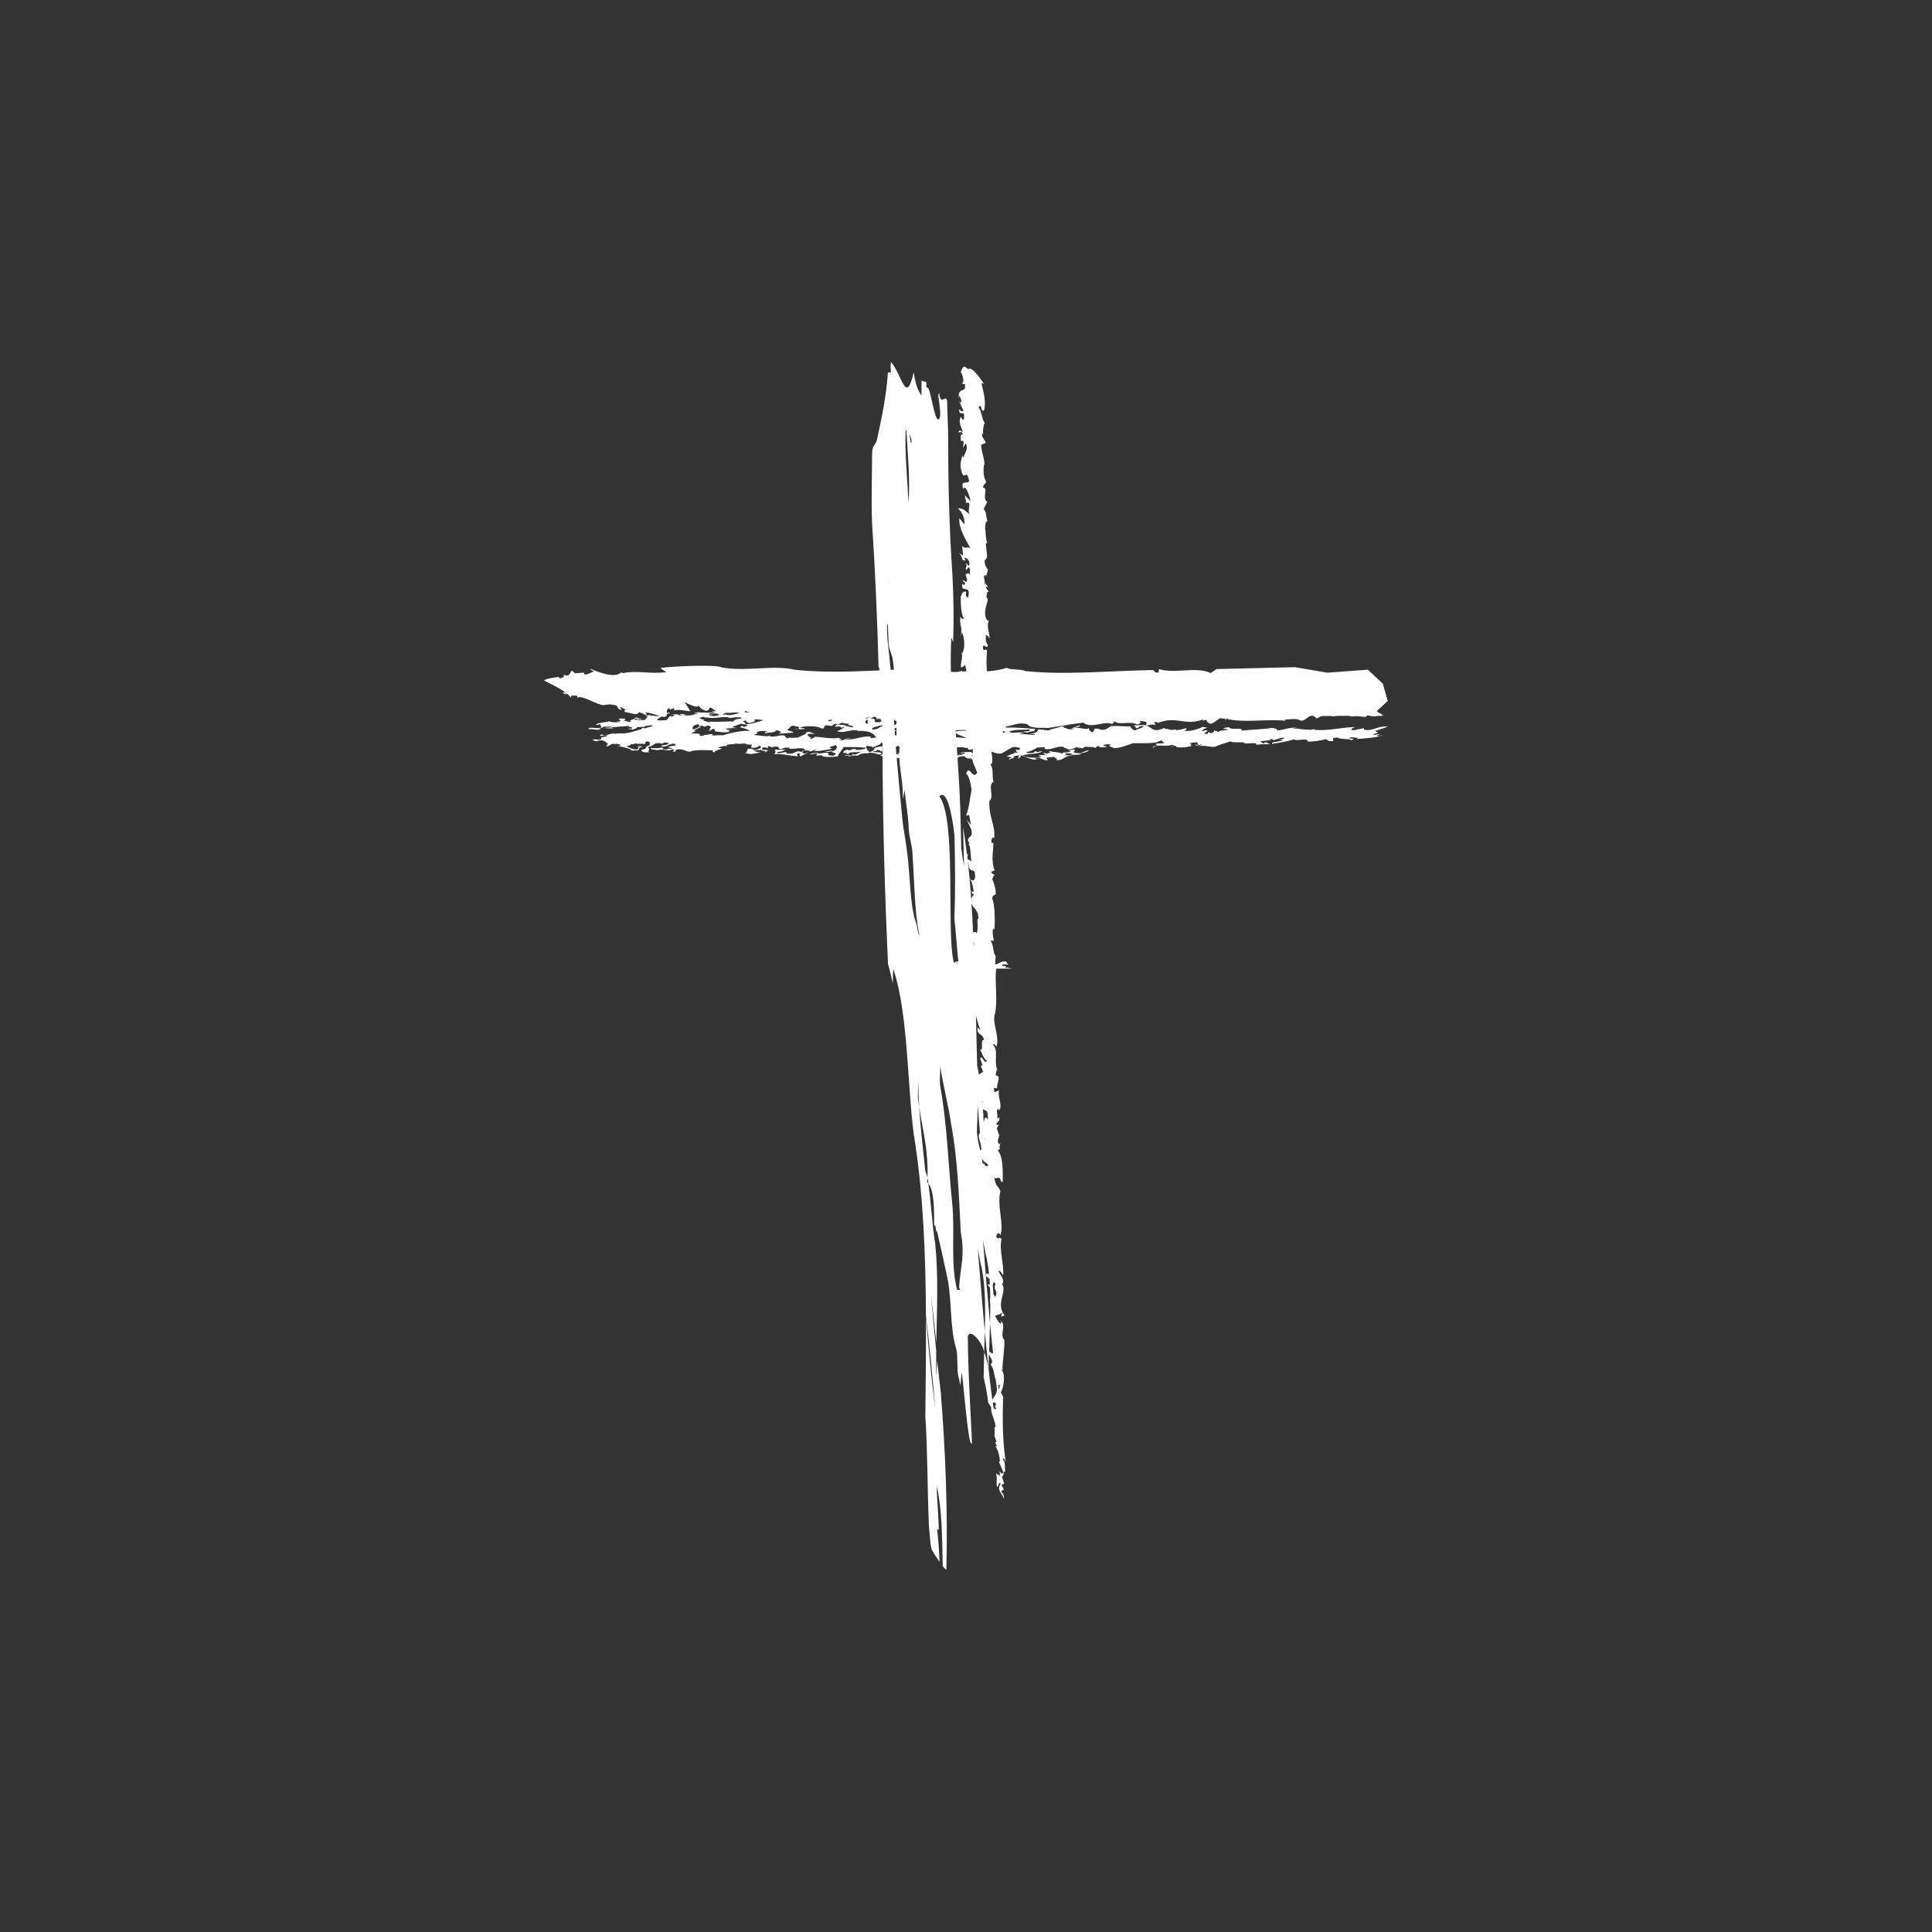 <svg version="1.0" preserveAspectRatio="xMidYMid meet" height="1080" viewBox="0 0 810 810" zoomAndPan="magnify" width="1080" xmlns:xlink="http://www.w3.org/1999/xlink" xmlns="http://www.w3.org/2000/svg"><rect x="0" y="0" width="810" height="810" fill="#333333" stroke="none"/><defs><clipPath id="a6ee239115"><path clip-rule="nonzero" d="M 228.008 151.703 L 582 151.703 L 582 657.953 L 228.008 657.953 Z M 228.008 151.703"></path></clipPath></defs><path fill-rule="nonzero" fill-opacity="1" d="M 418.648 449.543 C 418.742 449.699 418.836 449.828 418.965 449.953 Z M 418.648 449.543" fill="#ffffff"></path><path fill-rule="nonzero" fill-opacity="1" d="M 247.145 280.512 L 246.953 280.414 C 247.016 280.445 247.082 280.48 247.145 280.512 Z M 247.145 280.512" fill="#ffffff"></path><g clip-path="url(#a6ee239115)"><path fill-rule="nonzero" fill-opacity="1" d="M 571.715 305.879 C 572.285 305.656 571.715 305.469 571.59 305.309 C 570.418 305.656 569.055 305.656 568.328 306.102 L 566.488 306.07 C 566.523 305.691 567.219 304.77 569.117 304.805 C 562.531 304.738 557.465 306.609 550.812 305.941 C 550.527 305.754 551.699 305.723 551.191 305.594 C 550.434 305.785 549.23 306.008 548.945 306.195 C 549.039 306.039 549.23 305.848 549.703 305.848 C 546.25 306.227 544.445 305.086 542.23 305.625 C 542.102 305.152 543.91 305.34 543.656 305.152 C 540.266 304.77 538.492 306.195 535.102 306.195 C 536.242 305.562 534.344 305.531 533.426 305.152 C 530.637 305.723 524.652 305.879 520.441 306.324 C 521.547 304.707 515.719 306.293 515.371 304.898 C 514.422 304.898 512.965 305.121 512.871 305.656 C 513.41 305.406 514.676 305.816 514.516 306.102 C 513.125 306.195 511.031 306.227 510.844 306.895 L 509.133 306.227 C 509.039 306.734 508.469 307.367 507.551 307.367 C 505.457 306.07 507.77 308.285 504.793 307.559 C 505.492 307.02 506.094 306.609 506.344 306.195 C 504.887 306.07 505.109 306.387 504.066 306.512 C 503.715 306.102 505.078 305.406 506.188 305.121 L 504.32 304.738 C 502.512 305.562 499.41 306.703 496.527 306.449 C 497.004 305.977 497.922 305.977 497.16 305.309 C 495.926 305.5 494.246 306.418 492.633 305.941 C 492.852 305.879 492.727 305.785 492.949 305.754 C 490.066 306.48 490.793 305.562 488.164 305.469 C 488.199 305.406 488.23 305.309 488.293 305.215 L 486.711 305.723 C 483.352 306.926 482.973 304.93 480.977 304.453 L 481.418 304.359 C 480.152 303.566 476.129 304.328 474.992 304.012 C 476.414 304.52 475.465 304.52 476.512 305.34 C 477.746 305.152 477.367 304.137 479.457 304.484 C 479.203 305.277 476.543 305.594 476.004 306.195 C 474.832 306.258 474.039 304.961 473.914 304.52 C 471 304.645 469.352 304.199 465.773 304.453 C 464.508 305.023 463.523 306.734 460.547 305.625 L 460.645 305.469 C 460.359 305.754 459.219 305.246 458.648 305.625 C 459.691 306.48 457.383 306.195 458.648 306.988 C 456.906 307.051 456.621 305.91 456.43 305.215 C 455.195 306.387 452.98 304.613 450.316 305.277 C 450.793 304.805 453.707 304.676 452.504 304.105 L 449.082 305.438 L 450.602 305.438 C 448.008 306.324 447.277 305.277 445.758 304.93 C 445.473 304.582 446.453 304.453 447.184 304.453 C 446.391 304.391 445.125 304.551 444.078 304.836 C 443.285 305.215 440.562 305.656 439.453 306.293 C 439.297 306.258 439.168 306.227 439.012 306.227 C 439.043 306.164 439.137 306.102 439.203 306.07 C 438.98 306.102 438.789 306.133 438.633 306.164 C 438.188 306.102 437.711 306.039 437.27 305.977 L 437.555 305.816 C 437.363 305.848 437.207 305.91 437.016 305.941 C 436.539 305.879 436.066 305.816 435.59 305.785 L 434.863 306.07 L 435.211 306.102 C 435.086 306.988 433.375 307.652 431.348 307.559 C 431.473 307.59 432.551 307.715 434.07 307.844 L 433.562 308.129 C 431.285 307.938 429.16 307.781 427.168 307.621 C 427.895 307.465 428.656 307.305 429.543 307.398 C 427.418 306.449 424.125 307.906 423.113 306.672 C 426.375 305.594 427.926 306.195 431.379 305.816 C 433.152 306.734 429.16 306.387 429.066 306.895 L 431 307.148 C 430.746 306.609 434.801 306.797 433.785 305.594 C 429.512 305.184 425.266 304.992 421.594 305.023 L 421.844 304.551 C 424.758 304.266 426.754 302.617 430.648 303.633 C 432.074 305.438 435.75 305.086 438.535 305.152 C 438.473 305.215 438.41 305.246 438.281 305.309 L 438.41 305.309 L 438.664 305.184 C 438.918 305.184 439.137 305.215 439.391 305.215 C 444.934 304.391 448.512 303.633 454.184 302.965 C 457.602 305.754 462.672 302.016 466.344 303.566 L 467.293 302.523 C 467.324 302.523 467.359 302.492 467.391 302.492 C 469.828 304.199 473.535 302.078 476.922 303.789 C 477.746 303.312 478.188 303.156 478.379 303.125 C 478.223 303.062 478 302.871 477.906 302.141 C 478.887 302.648 480.852 302.016 480.723 303.441 L 480.469 303.598 C 480.312 304.992 483.445 302.934 484.523 304.168 L 483.922 302.648 L 485.758 302.902 L 485.254 303.188 C 493.297 299.832 496.906 304.613 504.445 301.574 C 503.434 303.219 505.934 300.719 506.027 302.523 C 507.93 304.77 509.543 302.047 511.098 301.445 C 511.098 301.352 511.129 301.254 511.191 301.129 L 513.914 301.352 C 512.301 303.633 515.879 299.449 514.391 301.414 C 521.484 303.125 530.766 301.383 539 302.176 L 538.652 301.605 C 540.742 301.73 543.34 301.004 544.922 301.953 C 546.504 302.871 548.375 300.465 549.008 300.367 C 549.039 300.336 549.102 300.336 549.133 300.305 C 549.199 300.305 549.23 300.336 549.293 300.336 C 549.262 300.305 549.23 300.305 549.164 300.273 C 549.484 300.117 549.801 300.082 550.117 300.082 C 550.148 300.082 550.211 300.082 550.242 300.082 C 551.223 300.211 551.891 301.035 551.699 301.223 C 552.492 301.066 553.25 300.621 554.074 300.211 C 555.438 300.211 556.797 300.211 558.16 300.18 C 558.637 300.402 559.426 300.336 560.25 300.148 C 561.77 300.117 563.293 300.117 564.812 300.117 L 564.715 300.75 C 564.812 300.496 564.812 300.305 564.812 300.117 C 565.066 300.117 565.285 300.117 565.539 300.117 C 566.586 300.434 567.629 300.367 568.676 300.242 C 570.039 300.336 571.43 300.465 572.793 300.652 C 571.746 300.402 572.445 300.402 573.238 300.367 C 572.699 300.305 573.238 300.051 573.141 299.895 L 574.598 300.117 C 574.66 300.148 574.727 300.148 574.789 300.18 C 574.789 300.18 574.727 300.336 574.598 300.496 L 574.945 300.18 L 576.402 300.402 C 577.004 299.926 579.918 300.367 580.234 299.926 L 579.191 300.02 C 580.551 299.48 577.258 298.848 577.48 298.152 C 577.355 298.215 577.195 298.246 577.07 298.246 L 581.82 293.906 L 579.762 286.656 L 573.488 280.766 L 556.512 282.031 L 542.957 279.719 L 509.988 280.512 L 507.645 282.156 C 501.152 279.309 492.852 282.602 485.887 280.543 L 485.727 281.969 C 483.762 282.062 483.891 281.176 483.414 280.922 C 465.109 281.238 446.266 283.109 429.793 281.336 C 428.211 280.414 423.367 280.953 422.129 279.973 C 419.406 280.859 416.586 281.27 413.77 281.461 C 413.578 278.738 413.516 276.012 413.801 273.352 C 413.801 270.754 412.027 274.336 412.09 270.945 C 412.914 269.965 413.863 272.562 414.18 270.406 C 413.07 268.887 413.293 268.316 413.355 266.227 C 413.926 266.605 414.309 266.258 414.719 267.684 C 415.383 266.48 413.262 262.617 414.625 260.211 C 414.117 260.336 413.801 259.926 413.484 259.48 C 411.934 255.996 414.781 251.371 413.957 251.055 C 413.957 251.055 413.707 249.82 413.547 250.898 C 413.547 249.598 413.77 247.73 414.594 248.047 C 414.117 247.383 413.391 246.812 413.293 245.797 L 414.277 246.336 C 414.055 245.766 413.422 245.102 413.293 244.531 L 412.723 245.449 C 413.516 243.961 411.488 241.109 413.355 241.145 L 413.422 241.648 L 414.211 238.863 C 413.422 237.785 412.66 236.676 412.852 234.809 C 414.781 234.047 413.168 230.059 413.324 227.684 L 413.992 227.777 C 413.008 225.941 413.324 221.223 413.008 222.078 C 412.945 220.27 413.391 217.832 413.992 218.719 C 413.578 217.262 413.516 214.191 412.375 213.43 L 413.926 210.453 C 411.488 208.742 414.656 204.562 412.09 204.434 C 412.438 202.789 413.039 203.168 413.453 201.996 C 412.152 199.746 412.312 197.371 412.469 194.996 L 412.723 194.934 C 412.883 192.559 411.52 189.801 411.332 186.477 L 413.262 185.719 C 412.945 183.977 411.426 183.594 411.805 181.949 C 412.09 181.566 412.219 181.918 412.312 182.359 C 411.898 180.746 412.344 178.527 412.785 177.293 C 411.332 174.82 411.805 172.891 410.223 170.703 C 411.898 168.711 411.047 173.586 412.629 171.875 C 413.453 168.297 412.406 164.688 411.488 160.793 C 411.836 160.441 412.152 160.887 412.566 161.043 C 412.566 161.043 407.719 153.191 405.883 154.711 C 404.586 153.762 403.793 152.652 402.809 156.039 C 403.602 157.148 404.586 160.254 403.16 160.855 L 404.52 161.012 C 405.25 165.48 401.766 161.457 401.922 166.871 L 402.336 165.73 C 402.43 166.746 403.316 167.539 402.906 168.711 C 402.527 169.059 402.336 168.328 402.02 167.887 L 403.949 172.32 C 403.16 172.543 402.746 172.352 402.113 171.496 C 402.273 175.582 404.551 170.609 404.141 175.645 C 403.57 176.562 403.316 175.328 402.844 174.695 C 401.734 177.039 402.844 178.59 403.633 180.965 C 402.43 181.031 402.527 179.445 401.797 181.441 C 402.43 181.031 403.477 180.746 403.633 182.266 C 402.398 181.566 403 183.438 402.746 184.926 C 403.16 184.609 403.73 184.703 403.949 185.305 C 404.172 186.035 403.699 186.668 403.793 187.68 L 404.934 185.844 C 406.137 188.379 404.395 189.867 403.949 191.797 C 403.73 191.641 403.57 191.324 403.477 190.91 C 403.031 192.969 402.113 195.094 403.223 197.656 L 403.062 197.438 C 404.363 202.281 405.059 195.883 406.293 201.52 C 406.074 203.391 402.336 200.73 403.855 204.973 C 404.836 202.914 406.422 207.695 406.93 210.137 L 404.52 207.664 C 404.52 208.648 405.219 210.359 404.996 210.895 L 405.535 210.77 C 407.531 210.547 405.312 213.938 406.578 215.68 C 403.824 213.523 404.332 213.398 401.637 213.051 C 403.16 214.727 404.551 216.691 404.363 219.859 L 402.207 217.293 C 401.828 221.508 405.027 226.414 406.832 229.836 C 405.281 228.949 404.742 230.375 403.379 228.887 L 403.793 232.941 L 402.082 231.832 C 403.855 233.445 402.715 235.285 404.934 234.965 C 404.617 234.523 404.363 234.586 404.426 233.793 C 405.09 233.891 406.516 234.555 406.453 236.645 C 405.914 238.07 405.566 235.82 404.934 236.234 C 405.883 237.562 404.426 237.66 405.09 239.051 L 406.043 237.785 C 407.246 238.672 406.293 239.906 406.707 241.176 C 406.137 239.875 405.438 240.414 404.711 241.016 L 404.871 240.922 C 404.965 241.934 405.914 243.234 405.188 243.961 L 403.348 243.137 L 404.711 244.594 C 404.488 245.164 403.887 245.578 403.508 244.625 C 402.527 249.281 407.371 244.406 405.852 250.484 C 405.152 250.391 404.711 249.758 405.059 248.109 C 403.949 247.855 403.348 248.301 402.969 249.949 C 402.875 249.98 402.844 249.949 402.777 249.949 C 402.809 253.082 402.809 257.199 404.078 259.227 C 403.602 259.859 403.129 259.195 402.652 258.562 C 402.082 262.078 403.793 263.188 402.715 266.828 L 403.348 265.117 C 404.395 267.43 404.711 271.77 403.445 273.891 L 402.969 273.258 C 404.109 275.477 402.176 279.023 403.129 279.941 C 403.699 279.023 404.078 279.973 404.586 278.516 L 405.219 281.398 L 403.445 281.586 C 403.348 281.461 403.316 281.301 403.414 281.207 C 402.082 281.777 400.434 281.84 398.66 281.652 C 398.535 276.867 398.629 272.086 398.82 267.305 C 399.074 267.938 399.328 268.539 399.613 269.141 C 399.93 259.891 399.832 250.992 399.328 241.523 C 399.262 240.668 399.23 239.812 399.168 238.957 C 397.934 219.48 397.52 202.758 397.52 182.93 C 397.52 178.051 397.109 173.207 397.109 168.328 C 396.699 164.688 394.195 170.77 393.785 164.688 C 393.656 165.004 393.531 165.352 393.371 165.605 C 393.91 170.23 394.672 174.316 393.785 175.613 C 392.074 177.293 391.125 168.488 389.352 162.914 C 389.035 162.754 388.715 162.535 388.398 162.215 C 388.398 162.215 388.398 161.426 388.398 160.477 C 388.305 160.254 388.18 160.094 388.082 159.906 C 387.512 160.125 386.91 159.871 386.34 159.461 C 386.34 161.613 386.34 163.738 386.34 165.859 C 384.98 163.863 384.188 161.867 383.492 158.543 C 383.492 158.543 383.461 158.543 383.461 158.543 C 383.461 158.48 383.461 158.383 383.461 158.32 C 383.332 157.656 383.176 156.961 383.047 156.168 C 379.816 170.293 378.168 156.961 373.516 151.703 C 373.387 152.938 373.355 154.457 373.516 156.137 C 373.102 156.137 372.277 156.137 372.277 156.137 C 371.457 167.094 369.777 174.41 367.719 184.133 C 367.305 186.57 365.629 186.57 365.629 190.215 C 365.629 199.938 365.215 209.691 365.629 219.449 C 366.988 240.223 367.812 259.957 368.352 280.004 C 368.445 279.879 368.543 279.812 368.637 279.812 C 368.637 280.227 368.637 280.668 368.668 281.082 C 357.043 281.586 345.516 282.031 333.543 280.859 C 324.168 278.547 313.273 281.746 302.508 279.812 C 300.543 278.422 278.754 279.465 276.852 280.129 L 279.387 281.84 C 271.277 282.633 267.508 280.922 260.574 282.285 L 260.953 281.902 C 259.938 281.492 259.367 285.355 248.219 280.668 L 248.219 280.512 C 247.871 280.543 247.84 280.828 247.238 280.512 L 248.98 281.461 C 247.84 281.902 246.828 282.695 245.273 282.824 C 244.957 282.633 244.832 282.285 244.801 282 L 241.031 282.285 L 239.859 281.176 C 238.719 281.777 239.227 284.121 236.152 282.824 C 237.324 284.438 234.633 283.805 235.012 284.629 C 234.855 284.438 234.508 284.121 234.223 283.836 C 232.383 284.027 228.934 284.469 228.078 285.324 C 228.078 285.324 235.266 288.746 237.199 290.457 C 234.602 290.012 236.504 290.645 237.039 291.184 L 237.199 290.773 C 238.75 291.152 238.75 292.199 239.512 292.484 C 239.512 292.387 239.48 292.293 239.48 292.199 L 239.383 292.324 C 239.32 292.133 239.352 292.008 239.449 291.914 C 239.414 291.691 239.512 291.531 239.922 291.598 L 239.828 291.691 C 240.461 291.531 241.602 291.691 242.078 291.785 L 242.078 292.641 C 243.215 291.027 249.805 295.113 251.324 295.176 C 252.875 296.25 254.809 294.922 256.742 295.461 C 259.812 295.746 258.293 296.695 259.812 297.453 C 261.746 297.992 259.434 296.473 260.191 296.41 L 262.504 297.613 C 261.176 297.707 261.902 298.246 262.125 298.562 C 264.121 298.723 267.285 300.273 267.891 298.562 C 270.199 299.262 270.551 299.863 271.309 300.082 C 271.184 300.117 271.055 300.18 270.77 300.211 C 271.562 300.18 271.785 300.18 271.785 300.211 C 271.723 300.273 270.867 300.402 271.594 300.496 C 271.562 300.527 271.562 300.527 271.531 300.559 C 271.184 300.59 270.836 300.59 270.516 300.621 C 270.836 300.652 271.121 300.688 271.406 300.719 C 271.023 301.16 270.613 301.574 270.297 301.859 L 267.383 301.984 L 267.891 301.637 C 268.586 301.574 269.188 301.414 269.758 301.289 C 269.094 301.383 268.395 301.352 267.477 301.191 C 267.539 301.191 267.57 301.16 267.637 301.16 C 267.16 300.652 266.59 300.688 265.895 301.223 L 266.242 301.254 C 265.48 301.574 262.758 302.363 264.91 302.555 C 263.297 303.094 262.758 301.984 261.648 302.27 C 261.523 301.824 262.566 301.668 261.996 301.32 C 260.922 301.223 260.191 301.16 259.305 301.383 C 260.16 301.539 259.051 301.824 260.414 302.078 C 259.875 302.332 258.516 302.426 258.578 302.648 C 259.02 302.555 259.336 302.332 260.098 302.648 C 258.641 302.902 257.121 302.902 255.602 302.555 C 255.664 302.461 255.789 302.332 255.98 302.238 C 254.016 303.031 251.102 302.84 249.805 303.758 L 250.375 303.949 C 250.848 303.695 251.801 303.664 252.18 303.918 C 250.723 304.168 253.227 304.77 251.672 305.152 C 249.551 305.562 247.652 304.582 246.48 305.594 C 248.504 305.691 251.23 306.262 252.055 305.785 L 250.754 305.754 L 253.73 304.52 C 253.859 304.992 256.359 304.234 256.328 304.961 C 255.316 305.09 254.363 305.09 253.574 305.152 C 253.762 305.469 256.328 305.309 257.406 305.406 L 256.043 305.121 C 258.48 304.52 261.586 304.707 263.93 304.234 C 262.062 304.836 266.273 304.738 264.785 305.371 C 264.184 305.785 263.203 305.152 263.488 305.34 C 263.297 306.008 264.941 305.469 265.418 305.977 C 265.672 305.531 268.078 305.309 266.652 304.805 C 267.445 305.09 269.156 304.422 270.199 304.898 C 269.883 304.105 272.195 304.391 272.578 304.043 C 273.051 304.074 273.43 304.234 273.75 304.422 C 272.766 304.676 271.562 304.992 270.297 305.34 C 269.789 305.215 268.84 305.215 269.125 305.371 L 269.094 305.656 C 266.59 306.387 264.09 307.113 262.82 307.434 L 263.422 307.051 C 261.555 308 259.652 307.02 257.723 307.75 C 257.816 307.59 258.008 307.559 257.66 307.527 C 255.285 307.398 254.332 308.73 252.402 308.098 L 252.656 307.684 C 252.496 307.75 251.355 308.098 251.578 308.57 C 253.191 308.414 253.477 308.223 254.934 308.352 C 254.332 308.73 253.066 309.078 252.117 309.078 L 252.02 309.84 C 250.816 310.629 249.582 309.457 248.379 310.25 L 249.805 310.758 C 249.773 310.789 249.645 310.82 249.551 310.82 C 250.184 310.758 250.754 310.629 250.883 310.473 C 253.004 310.059 254.113 311.137 254.461 311.551 C 255.473 311.801 254.113 312.5 254.207 312.941 C 255.82 312.785 255.727 311.961 257.344 311.801 C 257.754 311.898 257.629 312.055 257.438 312.152 L 258.516 311.77 C 258.578 311.992 261.332 312.184 259.688 312.688 C 259.434 312.656 258.988 312.688 258.641 312.656 C 260.891 313.195 264.754 313.797 264.625 314.621 C 265.863 314.812 265.512 314.398 267.445 314.652 C 268.363 314.051 267.383 313.449 269.504 313.039 L 267.824 312.754 C 267.477 312.879 267.191 313.008 266.812 313.102 L 268.555 313.039 C 267.445 313.324 267.637 313.641 267.32 314.211 C 264.625 314.273 263.898 313.227 262.535 312.941 C 263.359 312.5 264.816 312.625 264.277 311.898 C 265.609 312.531 265.766 311.266 267.32 311.867 L 267.035 312.055 C 268.301 311.484 268.492 312.184 269.535 311.676 C 269.441 311.836 269.598 311.898 269.727 311.992 C 272.008 311.676 269.027 311.551 271.309 310.852 C 273.336 310.949 271.973 312.023 272.512 312.402 C 269.125 313.387 272.578 313.609 268.902 314.398 C 268.902 315.383 270.359 315.508 272.324 315.383 C 271.055 314.969 273.145 313.957 271.438 313.258 C 274.383 312.785 274.129 310.883 277.422 311.77 L 277.328 311.93 L 278.688 311.23 L 280.559 311.613 C 279.418 312.625 277.992 312.117 277.074 312.723 C 279.324 313.734 280.113 311.707 282.711 311.801 C 284.898 312.973 280.051 312.469 280.051 313.449 C 280.59 313.195 282.016 313.703 281.824 313.988 C 279.387 313.609 280.336 314.59 277.613 314.051 C 278.941 313.734 277.422 313.734 277.645 313.289 C 277.262 313.641 274.699 313.797 272.895 313.609 C 272.48 314.336 274.445 314.211 275.586 314.527 C 277.738 313.734 279.988 315.16 281.633 314.242 C 283.945 314.145 281.824 314.938 281.949 315.031 C 284.043 315.383 282.871 314.43 283.535 314.273 C 286.703 313.734 287.051 315.129 289.301 315.16 C 291.168 314.211 295.727 314.527 298.926 314.59 C 298.547 314.938 298.957 315.191 299.148 315.508 C 301.051 314.18 300.352 314.715 302.727 313.859 L 300.734 313.387 C 302.348 313.227 303.645 312.277 305.102 313.039 C 303.141 311.801 307.699 312.152 308.871 311.738 C 310.52 312.184 312.164 311.297 313.055 312.023 L 312.832 312.086 L 315.207 312.215 L 314.922 313.387 C 316.566 313.828 318.594 312.973 318.023 312.625 C 319.734 312.941 318.723 313.07 318.977 313.609 C 317.992 313.988 315.902 314.969 315.301 314.02 C 315.43 314.113 315.809 314.145 315.902 313.988 C 311.406 313.449 314.445 315.414 312.199 315.699 C 313.371 315.793 314.227 316.363 315.492 316.047 C 316.062 316.016 318.438 315.57 319.609 315.129 C 317.961 315.668 317.137 315.129 315.871 314.715 C 316.949 314.812 317.137 314.145 318.059 314.527 L 317.738 314.715 L 318.91 314.305 C 319.102 315 322.176 314.59 320.367 315.414 C 321.984 315.254 320.906 314.781 322.395 314.559 L 319.516 314.305 L 319.578 313.543 C 320.621 313.039 320.875 313.574 322.047 313.543 L 321.953 312.723 L 324.012 313.418 C 323.758 312.879 325.34 313.102 325.785 312.973 C 326.926 313.289 326.195 314.59 328.129 313.859 L 328 313.766 C 329.109 313.48 329.777 313.324 331.359 313.543 C 331.266 313.672 330.82 313.797 330.629 313.859 C 332.848 314.273 336.426 313.039 337.441 314.242 C 337.25 314.906 336.332 314.527 336.301 315.254 C 332.879 314.273 333.895 316.457 329.871 315.887 C 329.68 314.211 326.48 316.871 325.691 315.223 C 327.273 315.445 329.363 314.43 329.078 314.242 C 327.621 314.336 325.594 314.367 324.551 314.211 C 325.438 314.746 325.152 315.668 324.52 316.238 C 326.863 315.762 331.168 316.902 334.496 317.059 L 334.113 316.047 C 336.996 315.316 333.766 316.996 336.016 317.027 L 336.996 316.301 L 337.125 316.395 L 338.77 315.477 C 337.598 315.508 338.137 316.238 336.871 315.824 C 335.73 315.508 336.934 315.066 337.25 314.496 C 338.043 314.781 340.797 314.59 339.086 315.254 L 342.129 314.242 C 342.098 314.621 341.43 314.781 341.145 314.969 L 343.332 314.781 L 343.234 314.906 C 345.008 314.461 347.48 314.461 348.844 313.766 C 345.832 313.039 350.266 312.91 350.016 312.371 C 351.09 312.469 351.438 314.242 349.129 314.938 C 348.492 314.367 346.941 315.129 345.77 315.16 C 347.258 315.508 347.734 315.031 348.906 315 C 348.082 315.445 350.457 315.602 350.426 315.953 C 350.266 316.238 349.793 317.09 348.273 316.742 C 346.023 316.68 348.051 315.824 347.387 315.984 C 346.785 315.031 344.25 316.141 342.887 315.887 C 342.73 315.793 343.203 315.699 343.426 315.633 C 342.254 315.668 339.785 315.699 339.594 316.332 L 342.539 315.855 C 343.172 316.078 341.621 316.457 342.539 316.84 C 343.203 316.68 343.996 316.586 344.883 316.742 L 344.727 317.027 C 346.5 317.566 349.285 317.375 351.312 317.09 C 351.754 315.633 352.832 314.746 353.75 313.195 C 356.793 313.164 359.992 313.227 363.254 313.512 C 363.188 313.195 363.223 312.91 363.379 312.625 C 364.297 313.008 365.977 312.723 365.945 313.449 C 366.926 312.723 369.746 312.121 369.207 311.422 C 369.332 311.391 369.461 311.391 369.586 311.359 C 369.715 311.453 369.871 311.551 370 311.613 C 370 311.992 370 312.402 370 312.785 L 366.895 313.449 C 365.883 314.559 366.832 314.559 364.68 315.352 C 363.918 314.875 363.379 314.18 363.254 313.512 C 362.492 314.211 360.434 314.461 358.184 314.398 L 359.137 314.02 C 357.328 313.859 356.633 314.398 355.906 314.715 C 356 314.559 355.84 314.496 355.555 314.305 C 353.941 314.461 353.086 315.285 353.941 315.824 L 354.48 315.57 L 355.59 316.27 C 356 314.906 359.293 315.668 361.098 315.066 C 359.863 315.668 358.785 316.902 357.203 316.078 L 357.363 316.773 C 355.969 316.871 354.859 316.172 354.098 316.871 L 355.715 316.711 L 355.684 317.09 C 356.824 317.059 358.281 316.457 359.324 316.871 C 360.242 316.395 361.129 315.668 363.602 315.824 L 363.508 315.984 C 365.184 314.715 368.195 316.773 369.461 316.203 C 370.188 314.906 366.738 315.668 365.914 315.129 C 366.957 314.621 368.066 315.316 367.18 314.559 C 369.301 314.02 368.828 315.254 370 315 C 370 315.414 370 315.855 370 316.27 C 369.648 316.457 369.238 316.617 368.984 316.68 L 370 317.059 C 370.156 346.547 370.98 375.176 372.312 404.254 C 373.07 406.754 373.703 409.445 374.273 412.328 C 374.273 410.398 374.371 408.402 374.527 406.281 C 381.18 425.758 380.355 459.867 383.68 479.348 C 387.07 501.484 388.082 526.125 388.211 551.684 C 389.699 564.258 391.027 577.273 392.074 590.516 C 390.555 578.445 389.383 566.031 388.211 552.539 C 388.273 566.125 388.113 579.969 387.957 593.84 C 388.969 609.422 388.75 624.309 389.477 640.113 C 389.887 643.754 389.887 647.43 390.711 649.867 C 391.789 651.609 392.836 653.32 393.91 654.871 C 393.785 650.059 393.34 645.086 392.867 640.84 C 393.023 641.379 393.371 641.316 393.594 641.348 C 393.5 634.727 392.77 629.945 392.77 623.074 C 394.988 632.828 394.988 644.734 395.242 656.645 C 395.746 657.246 396.254 657.816 396.762 658.293 C 397.395 633.586 396.383 608.375 394.449 583.957 C 393.91 579.523 393.402 575.059 392.93 570.496 C 392.801 572.746 392.676 574.996 392.484 577.273 L 392.484 569.961 C 392.484 568.789 392.484 567.648 392.516 566.477 C 391.758 558.875 391.027 551.02 390.301 542.723 C 391.094 549.371 391.852 556.117 392.551 562.992 C 392.801 549.215 393.5 534.805 392.074 521.281 C 390.84 514.121 390.426 504.621 389.223 496.195 C 389.066 496.004 388.906 495.848 388.75 495.688 C 388.781 495.055 388.812 494.422 388.844 493.789 C 388.559 492.711 388.18 491.539 387.926 490.844 C 387.039 482.07 385.93 473.266 385.359 464.016 C 385.234 463.227 385.105 462.434 385.012 461.609 C 384.598 459.172 385.012 455.527 385.012 453.09 C 385.012 456.828 385.137 460.438 385.359 464.016 C 386.941 474.375 389.254 482.355 388.844 493.789 C 389.035 494.516 389.16 495.215 389.16 495.688 C 389.191 495.848 389.191 496.004 389.223 496.195 C 391.664 499.141 391.664 507.09 391.664 513.965 C 392.484 512.727 392.074 516.402 392.898 516.402 C 394.574 523.719 396.223 531.004 397.457 537.117 C 399.105 546.84 398.281 556.594 400.785 565.113 C 401.605 567.551 401.195 572.43 401.605 576.07 C 401.988 577.625 402.336 579.27 402.684 580.98 C 402.812 579.176 402.969 577.371 403.16 575.598 C 403.57 574.395 405.758 606.508 407.402 605.305 C 407.816 605.305 405.852 578.984 405.758 560.234 C 406.992 556.594 411.867 563.402 412.312 565.84 C 412.438 566.094 412.535 566.41 412.629 566.727 C 412.723 563.941 412.82 561.121 412.883 558.367 C 412.469 553.965 412.09 549.531 411.711 545.098 C 411.109 537.938 410.508 530.75 409.938 523.496 C 410.285 525.43 410.664 527.359 411.047 529.293 C 411.297 530.211 411.488 531.16 411.68 532.145 C 413.168 539.902 413.137 548.961 412.883 558.367 C 413.355 563.371 413.863 568.344 414.402 573.254 C 414.434 573.379 414.465 573.508 414.496 573.633 C 414.496 571.668 414.527 569.707 414.594 567.742 C 415.289 569.484 416.777 570.625 415.289 572.207 C 416.555 573.094 416.746 576.422 417.508 578.668 C 417.602 579.43 417.695 580.156 417.793 580.918 C 417.793 580.949 417.793 580.98 417.824 581.012 C 417.887 581.426 417.918 581.836 417.98 582.281 C 418.012 584.496 416.652 585.699 416.02 586.871 C 415.449 582.406 414.91 577.879 414.402 573.316 C 413.863 570.941 413.324 568.691 412.629 566.793 C 412.535 570.309 412.438 573.855 412.406 577.371 C 413.609 582.848 414.148 586.176 414.277 588.043 C 414.656 588.582 415.066 589.215 415.543 589.977 C 415.32 592.953 417.223 594.98 417.477 598.59 L 417 597.957 L 417 601.82 L 416.84 601.598 L 417.824 604.703 L 417.156 604.609 C 417.348 605.336 417.793 605.496 417.887 606.508 L 417.062 606.191 C 418.363 607.141 419.152 610.816 419.184 612.621 L 418.836 612.969 L 420.609 617.18 C 419.785 619.461 418.582 614.332 419.312 618.797 L 417.602 617.688 C 418.328 620.855 417.441 621.363 418.078 623.516 C 418.898 622.504 418.742 621.016 419.535 622.09 C 417.664 624.656 420.137 626.082 420.957 628.457 C 420.895 627.223 420.895 626.398 419.883 625.605 C 419.883 624.309 420.77 625.133 420.832 624.34 L 419.852 622.535 L 420.992 621.996 L 420.008 618.891 C 421.371 619.051 420.105 616.012 421.559 617.215 C 420.926 615.027 421.879 613.762 420.453 611.797 C 421.242 610.309 421.496 614.109 421.594 612.527 C 420.293 603.785 420.293 594.727 420.547 585.605 L 421.18 586.492 C 420.547 585.605 420.039 584.465 419.566 583.801 C 420.609 582.215 421.879 576.23 419.785 574.172 C 419.883 573.887 420.199 574.328 420.355 574.551 C 420.039 571.512 421.34 566 421.055 561.691 C 418.867 559.918 422.258 555.168 419.281 553.586 L 419.914 554.473 C 419.152 555.898 417.918 552.699 417.191 551.906 C 417.191 551.875 417.191 551.812 417.191 551.781 C 418.965 550.609 418.582 551.684 420.293 550.227 L 419.66 551.969 L 421.211 551.559 C 417.031 546.172 422.828 541.297 419.82 537.938 C 419.977 538.129 420.23 538.098 420.387 538.32 C 421.211 536.039 419.184 534.488 418.613 532.809 C 419.406 532.586 419.914 533.789 420.547 534.645 C 421.086 530.621 418.773 523.973 419.914 519.539 C 418.805 518.016 418.52 520.172 417.664 518.555 C 417.918 517.195 418.773 516.211 419.344 517.859 C 421.211 513.996 417.793 505.316 419.438 499.457 C 418.203 496.418 417.727 498.348 416.84 493.66 C 417.633 494.738 419.406 492.488 419.566 495.277 L 420.387 495.594 C 420.453 490.906 420.609 484.668 418.203 482.164 C 419.914 481.977 418.52 481.309 419.406 479.535 C 419.184 478.809 419.152 479.598 419.027 479.883 C 417.508 478.207 419.027 477.289 418.773 476.051 L 419.09 476.496 L 417.949 473.172 C 418.172 472.602 418.457 471.746 418.996 471.617 L 417.793 471.648 C 417.727 469.844 419.312 470.73 418.934 468.484 L 418.043 468.988 C 418.582 467.562 417.254 465.285 418.582 464.969 C 418.836 464.902 418.742 465.188 418.805 465.695 C 420.578 463.414 418.078 459.93 418.867 457.145 L 416.938 457.906 C 416.27 455.242 417.285 456.258 417.98 456.352 C 417.918 454.547 418.551 454.137 418.711 451.762 C 418.203 450.59 417.98 451.16 417.41 450.809 L 417.824 448.371 L 418.613 449.48 C 416.207 445.805 418.934 440.453 416.367 438.141 C 416.875 436.715 417.57 439.375 417.887 438.52 C 419.027 434.086 415.797 428.703 417.156 424.996 C 418.363 419.168 417 412.582 417.633 406.121 L 424.508 406.09 C 423.43 405.996 422.512 405.676 421.402 405.52 C 423.051 404.602 419.598 405.359 420.07 404.504 C 420.801 404.188 421.91 404.285 422.543 404.504 C 422.797 404.062 421.844 403.684 421.973 403.176 C 419.66 402.699 418.996 404.125 417.223 404.379 L 417.441 400.832 C 416.238 399.598 416.715 396.367 415.289 394.402 C 415.703 394.562 416.336 394.117 416.652 394.562 C 416.43 392.566 415.828 390.379 416.492 389.176 L 416.969 389.84 C 417.191 385.375 417.062 379.199 416.051 376.887 C 415.891 375.367 416.84 375.398 417.477 374.957 C 417.477 372.391 416.906 370.711 416.02 368.59 C 416.238 368.02 416.43 367.449 416.906 366.816 L 415.605 365.867 C 415.766 364.789 416.652 365.582 416.969 364.727 C 415.352 360.734 416.59 356.016 416.461 353.199 L 415.828 353.609 C 415.289 352.438 416.145 350.156 416.809 351.551 C 417.441 345.945 414.625 343.316 414.781 335.777 C 417.062 334.668 413.961 329 416.492 327.828 C 415.766 324.66 416.746 322.57 415.195 320.387 C 415.449 320.32 415.574 320.039 415.605 320.543 C 416.238 319.688 416.051 317.473 415.668 315.16 C 417.125 315.539 417.98 316.172 419.914 315.887 L 424.41 313.293 C 424.855 313.227 425.297 313.195 425.742 313.133 C 426.344 313.543 428.305 313.227 427.516 314.051 C 427.703 314.367 427.039 314.527 426.184 314.367 C 426.059 314.273 426.281 314.242 426.121 314.145 C 425.867 314.59 425.773 315.098 426.816 315.57 C 425.742 315.477 425.613 315.383 424.855 315.699 L 425.93 315.793 C 424.316 315.953 421.879 316.934 421.91 317.535 C 422.414 316.68 423.43 317.535 424.285 317.66 C 423.621 317.82 422.227 318.297 423.301 318.391 C 423.684 318.043 426.629 317.566 424.539 317.219 C 425.426 316.996 426.598 316.586 427.609 316.809 C 426.438 317.219 427.199 317.504 426.883 318.105 C 427.926 317.598 427.895 316.996 428.055 316.711 C 431.062 317.441 432.266 318.961 435.656 318.359 C 436.098 318.262 433.598 318.613 433.945 318.043 C 436.414 317.059 437.145 319.086 439.297 318.676 L 438.695 317.727 C 439.359 317.566 440.977 317.41 441.766 317.312 C 441.957 317.629 444.238 318.297 442.559 318.582 C 446.234 319.148 445.789 316.555 450 316.84 C 448.07 316.586 447.848 316.648 446.297 316.648 C 447.941 316.109 446.551 316.238 446.738 315.57 C 447.723 316.172 450.887 315.637 448.734 316.426 C 450.035 316.457 452.664 316.555 453.266 316.141 L 452.125 315.824 C 454.023 315.855 455.859 315.254 456.621 314.59 C 454.277 314.684 454.371 315.887 451.395 315.762 C 448.164 315.098 452.156 315.066 450.035 314.145 L 447.754 314.844 L 448.828 314.938 C 448.48 315.887 445.281 314.844 445.566 315.984 C 443.223 315.098 442.527 315.637 439.992 314.812 C 439.391 315.191 440.344 315.223 441.039 315.285 C 439.738 315.254 439.676 316.363 437.965 315.699 C 437.113 315.539 437.715 316.488 439.234 316.488 C 437.934 316.457 436.668 316.648 435.242 316.523 L 436.73 317.25 L 435.211 317.25 L 436.477 317.66 C 433.562 317.789 430.238 317.629 428.688 316.68 C 431.188 315.918 435.402 316.238 436.859 315 C 436.289 314.652 434.832 315.887 434.102 314.844 L 433.344 315.539 C 432.457 315.762 430.398 316.016 430.238 315.352 C 432.676 314.844 433.312 314.242 434.547 313.641 C 434.547 313.48 434.77 313.418 435.117 313.387 C 435.117 313.387 435.148 313.387 435.148 313.355 L 435.117 313.387 C 435.844 313.324 437.016 313.387 437.68 313.227 C 438.535 313.387 437.934 313.766 437.84 313.926 C 440.754 314.781 442.781 312.562 445.883 313.133 C 445.918 313.734 448.293 313.859 447.562 314.18 C 449.367 314.336 450.352 313.609 451.555 313.195 C 451.809 313.734 454.309 313.355 453.391 313.957 L 455.039 313.039 C 456.18 313.355 458.523 312.91 458.934 313.543 C 460.168 313.355 459.281 312.594 460.992 312.91 C 460.898 313.039 461.055 313.133 460.676 313.102 C 461.469 313.387 463.336 313.418 464.16 312.973 C 462.957 312.785 463.875 312.785 462.449 312.656 C 462.48 312.277 464.098 311.77 465.742 312.215 C 463.492 313.133 467.516 313.133 466.473 313.641 C 470.02 313.734 472.047 312.5 475.023 311.613 C 478.508 311.484 482.844 311.867 485.602 311.043 L 485.254 311.012 L 486.867 310.473 C 487.816 310.473 486.867 311.453 488.355 311.199 C 487.848 312.055 485.824 311.359 484.301 311.961 C 486.867 312.785 481.926 312.785 483.637 313.48 C 484.617 311.77 489.117 313.227 491.332 312.277 C 493.488 312.469 490.352 313.008 491.43 313.102 L 492.125 312.562 C 492.98 312.723 493.266 312.879 493.234 313.258 C 495.547 313.543 498.176 313.258 500.105 312.531 C 497.605 312.91 500.961 311.707 498.492 311.707 C 499.25 311.391 500.836 311.234 502.355 311.234 C 500.898 311.484 504.32 312.469 501.059 312.184 C 501.5 313.039 502.672 312.023 504.098 312.152 C 503.367 312.469 501.723 313.008 501.848 313.07 C 504.035 311.898 508.848 313.766 509.703 312.941 C 511.285 312.184 513.727 311.582 515.656 310.852 C 517.59 311.484 519.711 311.074 521.863 311.266 L 521.484 311.613 C 522.719 311.801 524.621 311.453 526.426 311.613 L 526.836 312.246 C 528.074 312.055 530.418 311.961 532.316 311.992 C 532.348 311.613 530.574 311.676 531.43 311.234 C 530.48 311.234 529.688 311.297 530.035 311.707 C 529.086 311.707 529.055 311.105 528.293 310.789 L 531.938 310.379 C 532.223 310.41 532.348 310.473 532.348 310.535 L 532.602 309.84 C 533.551 309.84 533.836 310.027 533.68 310.312 C 535.738 310.062 536.434 309.141 538.621 309.332 C 537.699 309.934 537.098 310.312 535.578 310.344 L 538.051 310.344 C 536.91 311.012 532.633 310.852 533.363 311.867 C 536.086 311.422 540.043 310.82 542.422 309.965 C 543.688 310.758 545.555 309.809 547.645 310.125 C 547.93 310.281 548.562 310.504 548.184 310.852 L 547.613 310.883 C 550.371 311.043 553.535 310.504 555.945 309.902 L 557.211 310.695 C 561.391 310.98 556.418 309.426 560.727 309.207 C 561.773 310.062 566.016 309.617 566.176 310.281 C 566.965 310.219 567.348 310.25 567.441 309.711 C 566.711 309.648 565.129 309.809 566.016 309.207 C 567.473 308.953 568.168 309.395 569.34 309.363 C 569.246 309.523 568.422 309.965 568.867 309.84 C 571.715 309.492 577.004 309.523 579.73 308.098 C 578.715 308.223 578.59 308.762 577.227 308.477 C 577.258 308.098 577.988 308.16 578.273 307.969 C 578.113 307.273 576.879 308.445 575.453 307.938 L 577.828 307.113 L 576.5 306.48 L 581.914 304.645 C 577.418 304.199 575.391 306.797 571.715 305.879 Z M 266.082 301.762 C 265.863 301.289 266.465 301.352 267.191 301.223 C 267.004 301.414 267.953 301.539 267.445 301.637 C 267.477 301.637 267.477 301.637 267.508 301.637 C 267.004 301.73 266.559 301.762 266.082 301.762 Z M 366.324 300.465 C 366.703 300.527 367.117 300.621 367.496 300.781 L 367.434 301.477 L 369.145 301.129 L 367.59 301.762 C 368.004 301.605 368.605 301.477 369.207 301.383 L 369.27 302.016 L 369.492 301.984 C 369.523 302.141 369.523 302.27 369.555 302.426 C 369.176 302.461 369.207 302.461 368.891 302.809 C 364.074 302.902 369.398 301.574 364.711 301.16 C 365.246 300.906 366.418 300.906 366.324 300.465 Z M 364.867 300.465 C 364.234 300.719 363.664 301.035 363.156 301.383 L 362.871 301.16 C 363.508 300.844 364.172 300.59 364.867 300.465 Z M 362.715 302.996 C 362.746 303.027 362.746 303.027 362.777 303.062 C 362.809 303.027 362.809 302.965 362.746 302.934 C 362.871 302.461 363.031 302.047 363.188 301.824 C 364.711 301.605 362.871 302.809 364.203 303.125 C 363.633 303.504 363.125 303.281 362.809 303.094 C 362.777 303.125 362.746 303.125 362.715 303.156 C 362.684 303.094 362.715 303.062 362.715 302.996 Z M 347.387 301.855 C 348.051 301.922 348.305 301.793 348.523 301.605 L 348.809 301.984 C 348.59 302.109 348.398 302.27 348.113 302.332 C 347.672 302.363 347.352 302.301 347.164 302.207 C 347.227 302.078 347.32 301.984 347.387 301.855 Z M 320.75 302.078 Z M 312.516 298.059 L 314.191 298.691 C 313.559 298.66 312.926 298.625 312.199 298.625 Z M 305.23 298.848 C 306.719 299.008 307.984 298.438 309.887 298.848 C 309.156 299.262 307.637 299.641 305.77 299.832 C 305.641 299.832 305.547 299.832 305.453 299.863 L 305.484 299.641 L 304.531 299.766 C 304.406 299.641 304.723 299.48 304.5 299.547 C 303.867 299.512 303.359 299.547 302.918 299.578 C 303.328 299.07 304.184 298.816 305.23 298.848 Z M 303.68 300.59 L 303.711 300.684 C 304.25 300.684 304.816 300.684 305.387 300.652 L 305.355 301.004 C 306.496 301.004 307.73 300.781 308.777 300.684 C 309.41 300.781 309.918 300.812 310.391 300.812 C 310.043 300.75 309.727 300.684 309.473 300.621 C 309.758 300.59 310.012 300.59 310.234 300.621 C 310.328 300.652 310.457 300.719 310.582 300.812 C 310.52 300.812 310.457 300.812 310.426 300.812 C 310.488 300.812 310.582 300.844 310.645 300.844 C 310.805 300.938 310.93 301.066 311.09 301.223 C 309.285 301.352 307.762 301.605 307.512 302.492 C 304.531 302.363 300.668 302.84 297.281 302.492 C 297.406 302.586 297.691 302.742 297.629 302.902 L 294.715 302.047 L 295.379 301.891 L 293.449 301.254 C 293.352 301.129 293.449 301.004 293.605 300.906 C 293.922 300.844 294.207 300.719 294.176 300.684 C 294.367 300.621 294.59 300.59 294.809 300.559 C 295.16 300.465 295.477 300.59 295.41 300.719 C 295.285 300.75 295.094 300.781 294.809 300.812 L 295.254 300.812 C 295.254 300.812 295.254 300.812 295.223 300.812 C 295.223 300.812 295.223 300.812 295.254 300.812 L 296.52 300.812 C 297.535 301.004 298.926 301.066 299.781 300.938 C 300.574 301.004 301.809 300.59 301.113 300.844 Z M 297.723 300.559 C 297.754 300.559 297.754 300.559 297.754 300.527 C 298.707 300.684 298.391 300.621 297.723 300.559 Z M 301.652 299.734 C 300.48 300.02 299.973 300.398 297.82 300.117 C 297.535 300.02 297.375 299.957 297.312 299.895 L 298.992 299.703 L 297.754 299.512 L 297.25 299.832 C 297.059 299.547 297.691 299.293 297.469 299.102 C 298.992 298.977 299.879 299.262 300.859 299.324 C 301.113 299.418 301.398 299.578 301.652 299.734 Z M 300.766 299.23 L 299.844 299.102 C 299.973 299.07 300.164 299.039 300.352 299.008 C 300.512 299.102 300.637 299.164 300.766 299.23 Z M 273.875 300.082 L 274.191 299.895 C 273.781 299.988 273.242 300.18 272.734 300.18 C 272.988 300.082 273.113 299.957 272.734 299.797 C 271.879 299.797 271.625 299.895 271.438 299.957 C 271.023 299.703 270.52 299.449 270.52 299.195 C 271.594 299.957 271.023 299.008 270.582 298.848 C 271.562 298.406 274.352 299.578 276.566 300.211 C 275.648 300.305 274.539 300.273 273.875 300.082 Z M 287.145 299.926 L 286.797 299.48 C 286.828 299.609 288 299.734 288.508 299.609 C 287.746 299.797 285.688 299.008 284.863 299.578 L 286.133 299.863 C 286.035 299.895 285.91 299.895 285.816 299.926 C 285.371 299.832 283.691 299.988 284.516 299.324 C 283.691 299.766 281.855 299.195 281.477 299.703 C 281.445 299.703 281.414 299.703 281.348 299.703 C 281.254 299.863 281.668 299.734 282.172 299.703 C 281.949 299.703 281.73 299.703 281.508 299.703 C 281.793 299.578 282.395 299.547 282.934 299.641 C 282.742 299.641 282.586 299.672 282.395 299.672 C 282.457 299.672 282.488 299.672 282.555 299.672 C 282.426 299.863 282.555 299.926 282.805 299.926 C 282.332 300.148 282.078 300.434 281.254 300.367 C 281.129 300.273 281.191 300.148 281.191 300.148 C 280.812 300.273 280.59 300.465 280.461 300.684 L 280.305 300.652 L 280.211 300.938 L 280.305 300.906 C 280.02 301.414 279.797 301.984 278.246 301.984 C 274.285 302.238 275.523 301.445 276.852 300.719 C 277.074 300.652 277.137 300.59 277.168 300.559 L 277.297 300.559 C 277.266 300.559 277.23 300.527 277.199 300.527 C 277.266 300.496 277.359 300.434 277.422 300.402 C 278.5 300.652 279.289 300.652 279.418 300.02 L 279.418 300.367 C 279.512 300.02 279.543 299.672 279.574 299.324 C 280.211 299.164 281 298.977 280.777 298.723 L 279.574 298.879 C 279.574 298.059 279.609 297.359 280.336 296.887 L 281.098 297.52 L 282.27 296.918 C 283.027 297.359 282.648 297.738 282.648 297.898 C 284.547 297.266 287.176 298.023 289.457 298.215 L 287.051 294.414 C 288.98 295.301 292.465 297.074 292.848 295.84 L 294.02 297.105 C 297.883 299.547 296.711 296.062 298.262 296.789 L 300.195 298.184 L 298.262 298.152 C 298.926 298.406 299.434 298.594 299.91 298.816 C 297.691 298.785 294.461 298.816 292.371 298.625 C 291.832 298.754 290.883 298.879 291.324 299.039 L 292.309 298.977 C 292.941 299.195 291.707 299.324 291.453 299.418 C 291.422 299.387 291.391 299.387 291.359 299.355 C 291.137 299.48 290.852 299.609 290.535 299.734 C 289.52 299.926 288.445 300.051 287.145 299.926 Z M 291.738 299.547 C 291.707 299.547 291.676 299.547 291.676 299.547 C 291.645 299.547 291.645 299.512 291.609 299.512 C 291.645 299.547 291.676 299.547 291.738 299.547 Z M 302.695 308.414 C 302.695 308.414 302.793 308.254 303.012 308.223 C 300.543 308.223 300.32 308.285 298.355 308.414 L 298.957 308.035 C 298.609 307.465 297.027 308.066 295.41 308.129 C 294.938 308.445 293.891 308.762 293.258 308.352 L 293.512 307.906 C 293.227 307.527 291.645 307.496 289.867 307.496 C 290.09 307.367 290.344 307.211 290.598 307.051 C 291.074 306.734 291.609 306.512 292.246 306.418 C 291.895 306.48 291.453 306.449 290.883 306.227 L 294.051 304.707 C 292.465 304.484 292.211 305.91 290.281 305.656 C 290.406 304.77 290.281 304.297 292.371 303.664 C 294.176 303.82 292.277 304.168 293.195 304.551 C 294.555 303.473 294.969 305.469 296.395 304.234 C 298.137 304.168 297.598 304.805 298.137 305.152 C 296.395 305.215 298.957 306.039 296.773 306.227 C 298.547 306.766 298.07 305.277 299.562 305.656 L 299.781 306.578 C 301.145 306.863 304.09 307.336 305.957 306.766 C 304.406 306.164 306.875 306.164 306.625 305.625 C 306.34 306.418 304.215 305.848 304.246 305.5 C 305.387 305.309 308.176 305.152 309.094 305.309 L 306.91 304.836 C 307.73 304.391 310.711 303.504 310.773 303.379 C 311.691 303.758 313.086 303.664 313.559 304.137 L 311.848 304.805 L 311.246 304.234 L 310.266 304.961 C 311.375 305.215 313.719 305.723 314.227 306.387 C 311.531 306.324 307.543 306.797 302.695 308.414 Z M 312.449 303.664 C 313.434 302.934 309.633 302.301 312.988 302.047 C 312.039 302.395 313.527 302.777 313.719 303.094 C 314.922 303.25 316.031 302.461 316.57 302.363 C 316.379 302.176 316.379 301.891 316.441 301.57 C 317.074 301.57 317.613 301.605 318.184 301.668 C 318.215 301.699 318.246 301.73 318.246 301.762 C 318.246 301.73 318.246 301.699 318.246 301.668 C 318.848 301.73 319.449 301.824 320.148 301.953 C 318.023 302.492 315.871 303.473 312.449 303.664 Z M 365.09 309.488 L 364.93 308.793 C 361.098 308.539 358.375 310.312 354.383 309.965 C 354.922 309.332 356.441 309.711 356.223 309.395 C 353.848 309.27 354.164 311.012 351.82 310.125 C 355.176 309.902 349.73 309.773 352.738 309.141 C 348.523 310.188 344.059 308.73 341.273 308.953 C 341.969 309.395 340.133 309.617 340.07 309.742 C 339.34 309.68 339.594 309.238 340.164 309.238 C 338.738 308.855 338.484 308.285 338.738 307.715 L 341.652 307.621 C 340.703 307.43 340.195 306.957 339.434 306.863 C 339.086 306.828 338.707 306.828 338.23 307.02 C 337.727 307.273 337.82 307.367 337.82 307.684 C 336.902 308.129 335.73 308.699 334.242 309.363 L 334.336 309.238 L 331.199 309.395 L 331.582 309.047 L 329.742 309.617 C 329.777 308.855 329.172 309.27 329.27 308.762 C 328.129 307.465 325.184 309.301 322.648 308.699 L 323.031 308.352 C 321.668 309.047 318.309 308.285 316.156 308.129 L 316.219 307.969 C 317.551 307.684 317.805 307.242 317.203 306.895 C 317.645 306.734 318.375 306.641 318.785 306.48 C 319.516 306.543 321.539 306.293 321.73 306.957 C 320.211 306.957 320.336 307.051 321.035 307.496 C 322.523 306.895 325.34 307.273 325.184 306.227 C 327.305 306.195 325.816 306.449 327.336 306.797 C 327.527 307.113 327.02 307.367 326.48 307.621 L 332.594 307.18 C 332.848 306.387 328.637 306.449 330.758 305.438 C 331.297 305.184 331.199 303.98 333.293 304.297 C 333.324 304.391 333.133 304.484 332.941 304.551 C 333.895 304.391 334.051 304.676 335.066 304.836 C 335.383 305.625 333.797 305.406 333.102 305.941 C 333.766 305.785 334.496 305.469 335.223 305.531 L 335.066 305.816 L 337.25 305.625 C 338.168 305.023 335.57 305.562 335.477 305.086 L 336.871 304.613 C 338.484 304.453 342.762 304.234 344.219 305.34 C 346.086 305.723 345.262 304.836 345.738 304.359 C 346.879 303.695 347.891 304.551 349 304.266 C 348.969 303.82 349.633 303.727 350.016 303.441 C 351.504 303.98 352.199 303.219 353.75 302.742 C 353.688 302.934 353.496 303.094 352.961 303.281 C 354.418 303.027 354.605 303.727 356 303.25 C 354.734 304.137 356.727 304.168 357.68 304.484 C 357.711 304.613 357.711 304.738 357.711 304.867 C 356.125 304.93 353.848 304.105 353.75 303.883 C 353.496 304.043 351.754 303.949 351.027 303.664 L 349.887 304.676 C 351.188 304.707 352.961 304.266 352.453 305.121 L 354.227 304.676 C 352.391 306.039 352.484 305.977 350.836 306.578 C 353.246 307.336 355.27 306.449 357.234 306.195 C 357.234 306.195 357.203 306.227 357.203 306.227 C 357.203 306.195 357.234 306.195 357.234 306.164 C 358.059 306.07 358.883 306.07 359.707 306.355 L 359.262 306.449 C 364.836 306.164 366.133 307.559 367.34 309.141 C 366.641 309.301 365.816 309.395 365.09 309.488 Z M 365.691 305.785 C 365.121 304.898 367.941 304.551 369.809 304.043 C 369.84 304.199 369.84 304.328 369.871 304.484 C 368.383 304.867 368.004 306.07 365.691 305.785 Z M 370.062 313.133 C 370.062 313.258 370.062 313.418 370.062 313.543 C 369.934 313.543 369.777 313.512 369.648 313.48 Z M 369.555 314.621 C 369.715 314.527 369.871 314.461 370.031 314.398 C 370.031 314.527 370.031 314.652 370.031 314.746 Z M 416.523 590.195 C 416.43 589.531 416.367 588.836 416.27 588.172 C 416.746 587.98 417.441 587.504 417.539 589.059 C 417.441 589.344 417.156 589.406 417.062 589.691 L 417.695 590.547 C 417.316 591.148 416.938 590.672 416.523 590.195 Z M 419.344 580.82 C 418.93 580.918 419.184 582.691 418.613 582.152 C 418.613 581.582 418.613 581.012 418.613 580.441 C 418.836 580.633 419.059 580.758 419.344 580.82 Z M 412.438 436.113 C 410.762 435.512 412.691 441.215 410.824 439.883 C 411.805 441.688 412.281 443.652 413.738 444.824 C 412.852 446.598 411.395 441.531 410.98 443.969 L 411.934 446.566 L 411.047 447.039 C 411.711 447.137 411.836 449.418 412.344 449.289 C 411.582 449.605 410.98 450.238 410.41 450.523 C 410.285 449.766 410.16 449.004 410 448.246 C 409.938 447.801 409.809 447.293 409.684 446.754 C 409.523 439.789 409.305 432.82 409.176 425.852 C 409.652 427.531 410.125 429.652 411.078 431.965 L 409.875 430.73 C 409.461 434.562 412.406 433.012 412.438 436.113 Z M 412.406 470.508 C 412.375 469.527 412.312 468.578 412.25 467.629 L 412.406 467.152 L 412.219 467.059 C 412.184 466.359 412.121 465.695 412.09 465 C 412.789 465.473 413.641 465.57 413.926 466.266 C 414.023 467.277 414.309 468.516 414.148 469.559 C 413.168 467.277 412.789 469.02 412.406 470.508 Z M 412.945 477.824 C 412.82 477.699 412.723 477.605 412.629 477.508 C 412.629 477.383 412.629 477.289 412.629 477.16 C 412.723 477.414 412.82 477.637 412.945 477.824 Z M 411.898 462.34 C 411.898 462.18 411.867 462.055 411.867 461.895 C 411.965 461.957 412.09 462.02 412.184 462.055 Z M 408.668 368.242 C 408.289 369.762 407.277 369.031 406.516 368.367 C 406.293 366.086 406.074 363.809 405.82 361.559 C 406.008 362.191 406.168 362.824 406.168 363.426 C 406.801 365.582 408.164 364.473 408.668 365.645 C 408.605 366.438 409.113 367.578 408.668 368.242 Z M 408.289 375.051 L 407.34 376.316 C 407.277 376.539 407.215 376.762 407.18 376.949 C 406.992 374.102 406.738 371.25 406.484 368.43 C 407.656 369.668 407.594 370.523 408.258 373.754 C 407.434 373.973 407.086 373.719 406.895 373.215 C 407.18 374.004 407.531 374.672 408.289 375.051 Z M 408.195 395.828 C 408.195 395.543 408.164 395.258 408.164 394.973 C 408.289 395.227 408.387 395.543 408.449 395.984 Z M 401.543 403.715 L 401.543 403.84 C 401.258 403.84 400.941 403.84 400.625 403.84 L 401.797 403.332 C 401.605 403.492 401.449 403.684 401.102 403.746 C 401.258 403.746 401.387 403.715 401.543 403.715 Z M 414.211 303.25 Z M 413.262 304.582 C 413.199 304.484 413.137 304.422 413.105 304.359 C 413.199 304.391 413.262 304.484 413.262 304.582 Z M 410.16 385.438 C 409.207 384.109 410.477 389.746 409.43 391.328 C 409.273 390.477 408.668 390.664 407.973 390.98 C 407.781 386.926 407.594 382.875 407.309 378.914 C 408.066 380.816 410.477 381.734 410.16 385.438 Z M 409.715 323.965 C 407.781 327.289 406.391 320.164 405.059 324.375 C 406.043 324.914 406.895 327.797 407.34 331.059 C 406.707 334.066 406.293 339.07 404.996 342.016 L 406.293 341.699 L 407.117 345.883 L 405.152 343.539 C 405.629 344.203 406.516 346.293 407.18 347.688 C 408.418 352.023 404.363 350.219 406.453 353.578 C 406.324 353.703 406.168 353.832 406.043 353.895 C 407.086 354.973 406.77 357.82 407.246 361.113 L 405.629 360.07 C 405.598 359.91 405.598 359.754 405.566 359.625 L 405.82 357.852 C 405.629 357.98 405.504 358.137 405.406 358.297 C 405.027 355.098 404.586 351.93 404.109 348.793 C 404.016 348.16 403.918 347.465 403.793 346.801 C 403.887 352.344 404.016 357.82 404.172 363.332 C 403.73 360.703 403.348 358.074 403 355.445 C 402.906 352.152 402.844 348.859 402.777 345.562 C 402.59 336.031 402.082 326.816 401.418 317.727 C 401.672 317.598 401.922 317.473 402.145 317.281 C 406.262 316.363 403.379 318.453 407.465 317.914 L 406.863 318.328 L 407.688 318.262 C 407.848 320.035 408.32 320.258 409.715 323.965 Z M 407.371 316.586 C 407.531 316.586 407.688 316.555 407.816 316.555 C 407.816 316.648 407.816 316.711 407.816 316.805 C 407.562 316.773 407.434 316.711 407.371 316.586 Z M 407.879 314.082 C 407.848 314.781 407.816 315.348 407.816 315.855 L 407.75 315.855 L 407.117 315.285 C 405.219 315.254 403.793 315.129 402.652 315.793 C 403.445 316.078 403.918 315.223 404.617 315.668 C 404.016 316.301 402.777 316.555 401.387 316.742 C 401.387 316.617 401.355 316.488 401.355 316.332 L 402.559 316.301 L 402.398 316.203 L 401.355 316.301 C 401.289 315.316 401.195 314.367 401.133 313.387 C 402.305 313.258 403.699 313.227 404.52 313.449 L 404.426 313.574 C 404.773 313.609 405.219 313.543 405.691 313.512 C 406.199 315.129 407.277 313.988 407.879 314.082 Z M 405.344 309.395 C 403.887 309.332 402.367 309.238 400.848 309.141 C 400.785 308.539 400.75 307.938 400.688 307.336 C 401.289 307.875 403.16 308.57 405.344 309.395 Z M 401.227 306.102 C 402.559 306.008 403.918 306.008 404.965 306.102 C 404.996 306.164 405.059 306.258 405.09 306.324 C 402.398 306.324 401.07 306.48 400.625 306.734 C 400.625 306.609 400.594 306.48 400.594 306.387 C 400.848 306.293 401.07 306.164 401.227 306.102 Z M 400.184 350.25 C 400.402 361.781 400.625 373.152 400.117 384.805 C 400.625 390.062 401.102 395.352 401.543 400.703 C 401.641 401.496 401.734 402.258 401.828 403.047 C 400.941 402.984 400.531 403.461 399.898 403.586 C 399.832 403.398 399.801 403.176 399.738 402.953 C 399.77 402.922 399.801 402.922 399.863 402.891 L 399.738 402.922 C 396.793 389.461 401.07 343.504 393.816 333.848 C 396.887 330.836 399.012 340.273 400.184 350.25 Z M 382.191 185.273 C 382.098 185.465 382.004 185.652 381.906 185.844 C 381.684 184.547 381.496 183.277 381.305 182.012 C 381.781 182.93 382.191 184.102 382.191 185.273 Z M 379.691 180.43 C 379.785 180.43 379.879 180.461 380.008 180.523 C 380.641 191.164 381.621 202.156 380.895 210.516 C 380.324 200.316 379.309 189.328 379.691 180.43 Z M 372.406 243.707 C 372.375 243.77 372.312 243.836 372.277 243.898 C 372.246 243.836 372.246 243.77 372.215 243.707 C 372.277 243.738 372.344 243.707 372.406 243.707 Z M 373.418 280.828 C 373.07 276.867 372.629 272.941 372.215 269.266 C 371.93 266.828 371.898 264.359 371.898 261.949 C 371.992 261.855 372.121 261.73 372.215 261.57 C 372.344 264.547 372.438 267.523 372.598 270.469 C 373.008 272.91 374.273 275.348 374.273 276.551 C 374.496 277.852 374.656 279.273 374.781 280.73 C 374.336 280.797 373.863 280.828 373.418 280.828 Z M 374.781 301.699 C 374.875 301.73 375.004 301.73 375.098 301.762 L 375.066 302.016 C 375.352 302.141 375.605 302.238 375.859 302.332 C 375.859 302.742 375.859 303.125 375.828 303.535 C 375.543 303.664 375.223 303.789 374.906 303.98 C 374.875 303.219 374.844 302.461 374.781 301.699 Z M 375.035 305.406 C 375.32 305.309 375.605 305.215 375.859 305.121 C 375.859 305.531 375.859 305.941 375.859 306.355 C 375.637 306.195 375.383 306.133 375.098 306.133 C 375.066 305.879 375.035 305.625 375.035 305.406 Z M 375.16 307.145 C 375.223 307.145 375.289 307.145 375.352 307.18 L 375.16 307.082 C 375.16 306.895 375.129 306.703 375.129 306.512 L 375.859 306.418 C 375.859 307.02 375.859 307.652 375.891 308.254 C 375.699 308.285 375.477 308.285 375.289 308.316 C 375.191 307.938 375.16 307.527 375.16 307.145 Z M 375.574 313.07 C 375.637 313.07 375.699 313.07 375.762 313.07 C 376.238 313.07 376.395 312.785 376.395 312.309 C 376.586 312.656 376.809 312.941 377 313.07 C 376.871 313.102 376.715 313.133 376.523 313.133 L 377.188 313.164 C 377.094 314.082 377.062 314.938 377.031 315.762 L 376.746 315.633 C 375.891 315.762 376.68 315.953 377 316.141 C 377 316.172 377 316.234 377 316.27 C 376.492 316.332 376.145 316.27 375.793 316.203 C 375.73 315.16 375.668 314.113 375.574 313.07 Z M 384.25 387.402 C 381.336 380.117 381.75 366.723 380.102 355.73 C 379.691 352.09 378.867 348.414 378.453 344.773 C 377.602 335.84 376.715 326.91 375.953 317.789 C 376.332 317.789 376.68 317.789 377.062 317.789 C 377.25 323.68 378.773 328.176 378.453 335.02 L 379.277 331.344 C 379.691 336.223 380.516 339.863 380.926 345.945 C 380.926 350.82 382.574 354.465 382.574 358.105 C 383.395 370.27 383.395 382.461 385.484 392.219 C 384.664 391.078 384.664 388.637 384.25 387.402 Z M 403.477 528.945 C 403.445 528.754 403.414 528.531 403.379 528.309 C 403.031 531.891 402.367 535.34 402.113 539.617 L 402.527 540.82 C 402.113 540.82 401.703 540.82 401.289 540.82 C 398.375 529.863 400.469 516.465 399.199 504.305 C 397.555 488.469 397.109 471.43 394.227 455.594 C 393.816 453.152 394.227 449.48 394.227 447.074 C 395.461 455.594 397.555 462.906 398.789 471.43 C 401.387 485.207 402.051 500.914 402.777 516.148 C 402.969 517.48 403.16 518.809 403.348 520.141 C 403.664 522.988 403.602 525.492 403.414 527.867 C 403.445 528.215 403.477 528.594 403.477 528.945 Z M 411.457 482.164 L 410.949 482.164 C 410.316 479.82 409.809 477.445 409.621 475.07 C 409.59 474.879 409.59 474.66 409.559 474.469 C 409.746 470.762 409.84 467.09 409.875 463.383 C 410.191 467.277 410.508 471.145 410.855 474.977 C 409.684 476.211 410.855 478.078 411.297 480.297 C 411.332 480.93 411.395 481.531 411.457 482.164 Z M 411.742 485.809 C 411.898 486.059 412.09 486.281 412.25 486.473 C 412.344 486.82 412.469 487.137 412.566 487.484 C 412.566 487.266 412.566 487.043 412.566 486.82 C 413.168 487.391 413.832 487.867 414.496 488.625 C 413.801 488.973 413.422 488.941 412.945 488.562 C 412.82 488.184 412.691 487.832 412.566 487.453 C 412.566 487.707 412.566 487.961 412.535 488.215 C 412.344 488.023 412.121 487.801 411.867 487.516 C 411.836 486.98 411.805 486.41 411.742 485.809 Z M 414.719 566.508 C 414.812 562.578 414.973 558.652 415.066 554.789 C 413.992 543.324 413.039 531.668 412.121 519.918 C 412.469 521.848 412.852 523.781 413.23 525.746 C 413.895 528.375 414.371 531.191 414.656 534.137 C 414.117 534.203 413.293 533.156 413.391 534.992 C 413.801 535.562 414.402 535.723 414.848 536.133 C 414.91 536.926 414.973 537.75 415.004 538.57 L 414.023 538.445 L 415.066 539.902 C 415.133 541.137 415.164 542.371 415.164 543.641 C 415.035 545 415.066 546.203 415.195 547.312 C 415.195 549.754 415.133 552.254 415.066 554.789 C 415.48 559.031 415.891 563.277 416.336 567.457 C 415.766 567.328 415.227 567.078 414.719 566.508 Z M 417.379 538.383 C 416.176 541.043 418.68 540.629 417.285 543.859 C 417.191 543.48 416.906 543.07 416.523 542.656 C 416.43 541.328 416.305 540.027 416.207 538.73 C 416.43 537.684 416.555 536.957 417.379 538.383 Z M 420.355 307.082 L 420.707 306.449 C 421.148 306.609 421.242 306.863 421.371 307.18 C 421.055 307.145 420.707 307.113 420.355 307.082 Z M 423.684 307.336 C 423.746 307.336 423.777 307.336 423.84 307.305 C 424.348 307.305 424.633 307.336 424.789 307.398 C 424.41 307.398 424.031 307.367 423.684 307.336 Z M 423.684 307.336" fill="#ffffff"></path></g><path fill-rule="nonzero" fill-opacity="1" d="M 460.578 305.469 C 460.613 305.438 460.645 305.406 460.645 305.34 Z M 460.578 305.469" fill="#ffffff"></path></svg>